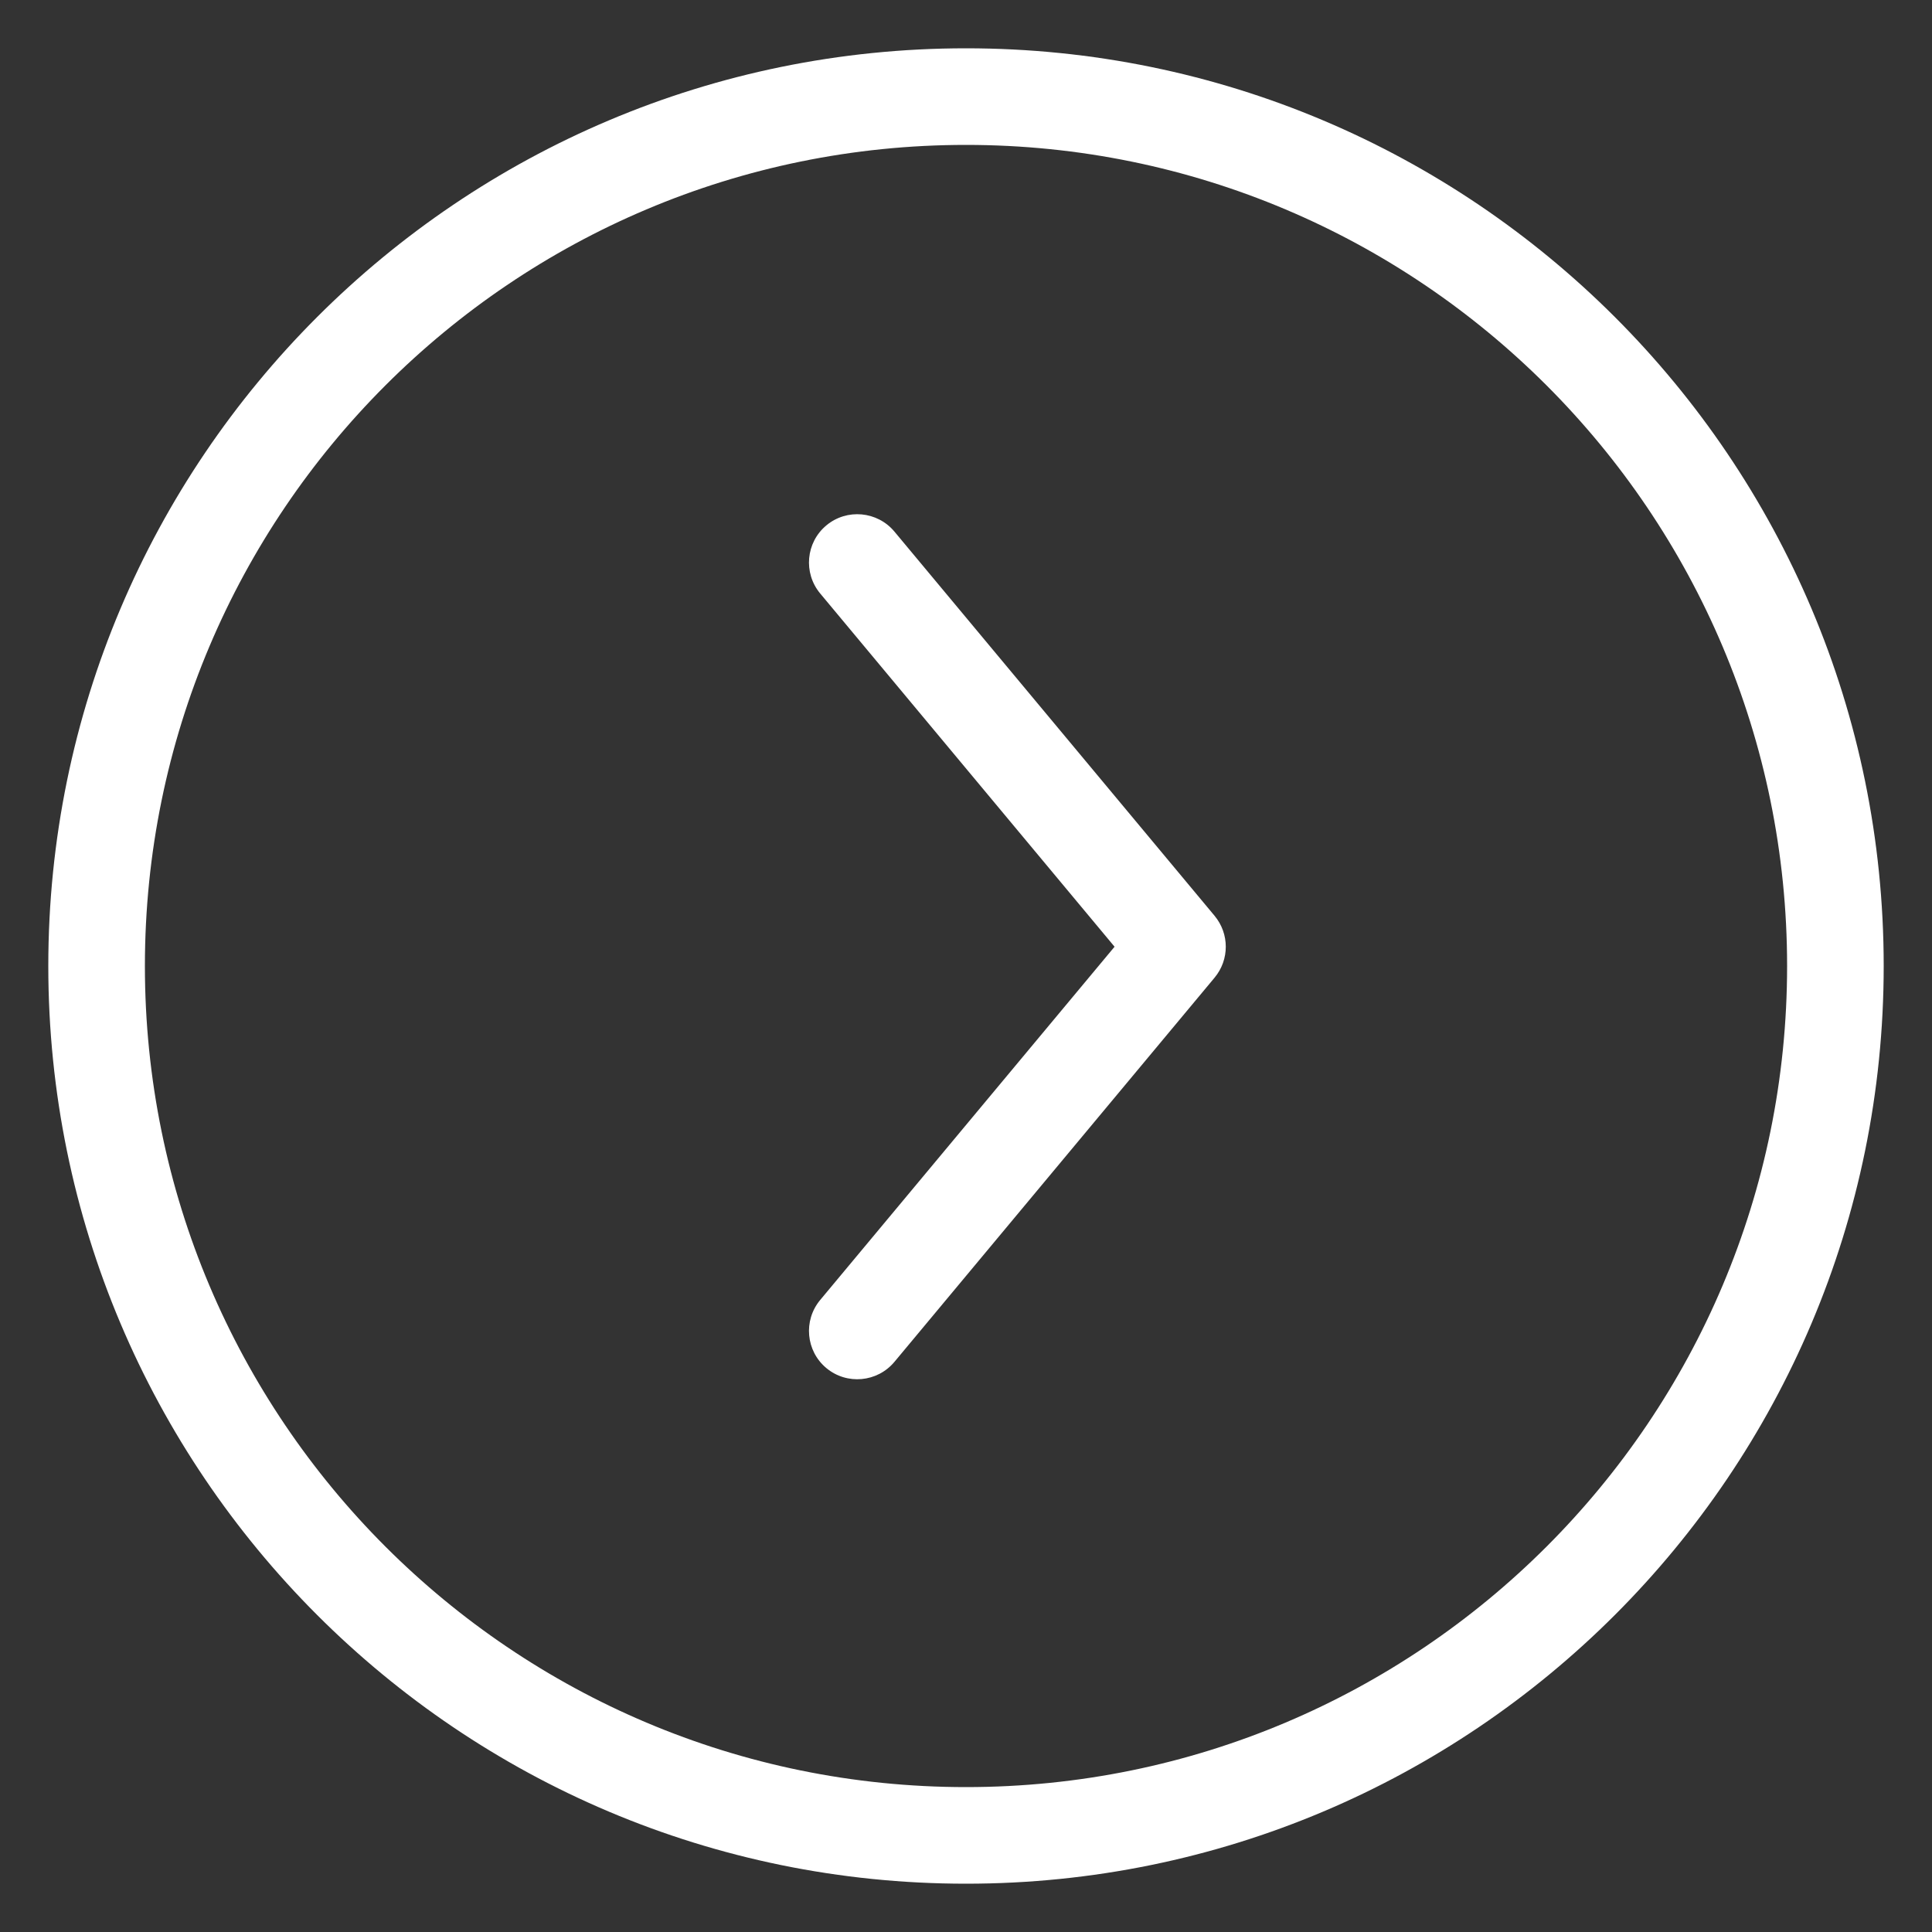 <?xml version="1.0" encoding="UTF-8"?> <svg xmlns="http://www.w3.org/2000/svg" width="20" height="20" viewBox="0 0 20 20" fill="none"><rect x="0" y="0" width="20" height="20" fill="#333333" stroke="none"/><path d="M9.259 5.503C9.082 5.291 8.766 5.262 8.554 5.439C8.342 5.616 8.314 5.931 8.49 6.143L9.259 5.503ZM12.189 9.8L12.573 10.121C12.728 9.935 12.728 9.666 12.573 9.48L12.189 9.8ZM8.49 13.458C8.314 13.67 8.342 13.985 8.554 14.162C8.766 14.339 9.082 14.31 9.259 14.098L8.49 13.458ZM8.874 5.823L8.49 6.143L11.805 10.121L12.189 9.8L12.573 9.48L9.259 5.503L8.874 5.823ZM12.189 9.8L11.805 9.48L8.49 13.458L8.874 13.778L9.259 14.098L12.573 10.121L12.189 9.8ZM10 1L10 1.5C14.694 1.5 18.5 5.306 18.5 10L19 10L19.5 10C19.5 4.753 15.247 0.5 10 0.5L10 1ZM19 10L18.5 10C18.5 14.694 14.694 18.5 10 18.5L10 19L10 19.5C15.247 19.5 19.5 15.247 19.5 10L19 10ZM10 19L10 18.5C5.306 18.5 1.5 14.694 1.5 10L1 10L0.5 10C0.5 15.247 4.753 19.5 10 19.5L10 19ZM1 10L1.5 10C1.5 5.306 5.306 1.5 10 1.5L10 1L10 0.5C4.753 0.5 0.5 4.753 0.5 10L1 10Z" fill="white"></path></svg> 